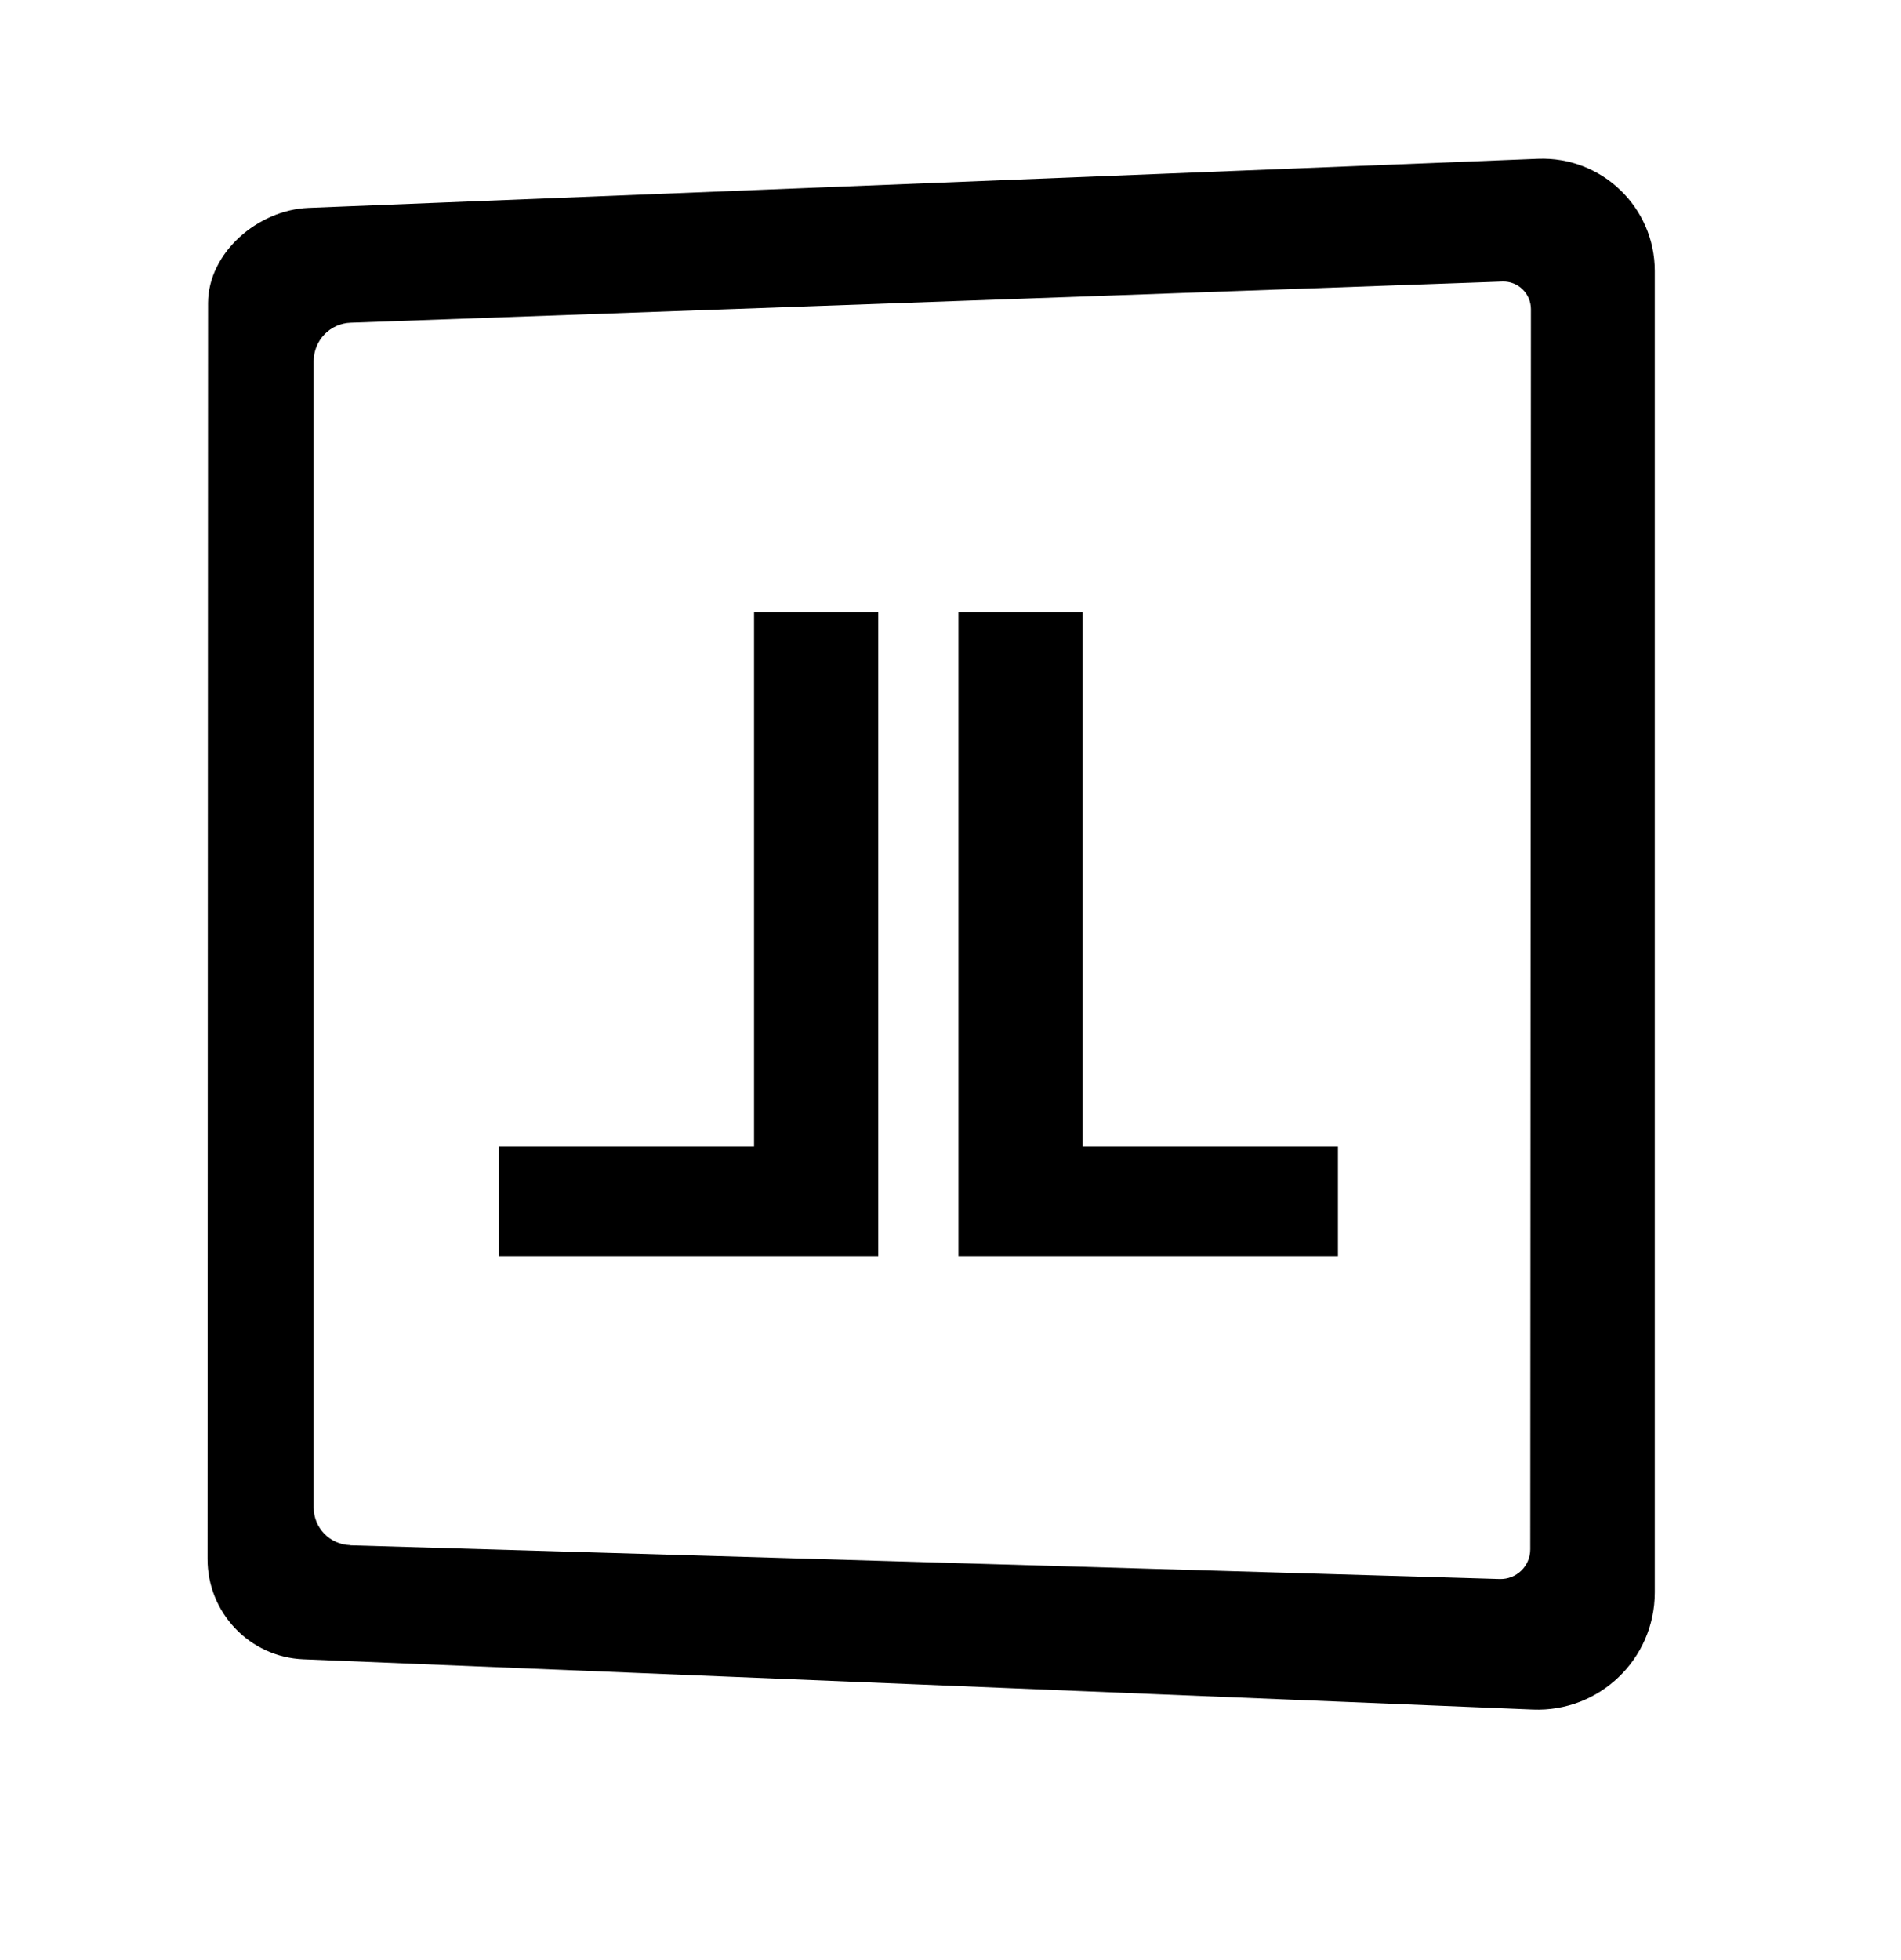 <?xml version="1.0" encoding="UTF-8"?>
<svg id="ls" xmlns="http://www.w3.org/2000/svg" viewBox="0 0 114.96 118.48">
  <g>
    <polygon points="65.47 37.02 57.96 37.02 57.96 75.95 80.91 75.95 80.91 69.32 65.47 69.32 65.47 37.02"/>
    <polygon points="45.6 69.32 30.16 69.32 30.16 75.95 53.11 75.95 53.11 37.02 45.6 37.02 45.6 69.32"/>
  </g>
  <path d="m92.7,103.36l-74.35-3.04c-3.26-.13-5.82-2.83-5.8-6.09l.03-75.92c.02-3.05,3.03-5.62,6.07-5.74l74.36-2.97c3.85-.15,7.06,2.93,7.06,6.78v79.9c0,4.03-3.35,7.24-7.37,7.08Zm-71.53-9.93l69.52,2.04c1.01.03,1.85-.78,1.85-1.8l.04-74.98c0-.94-.78-1.7-1.72-1.67l-69.65,2.49c-1.25.04-2.24,1.07-2.24,2.32v69.32c0,1.23.98,2.23,2.2,2.27Z"/>
</svg>
